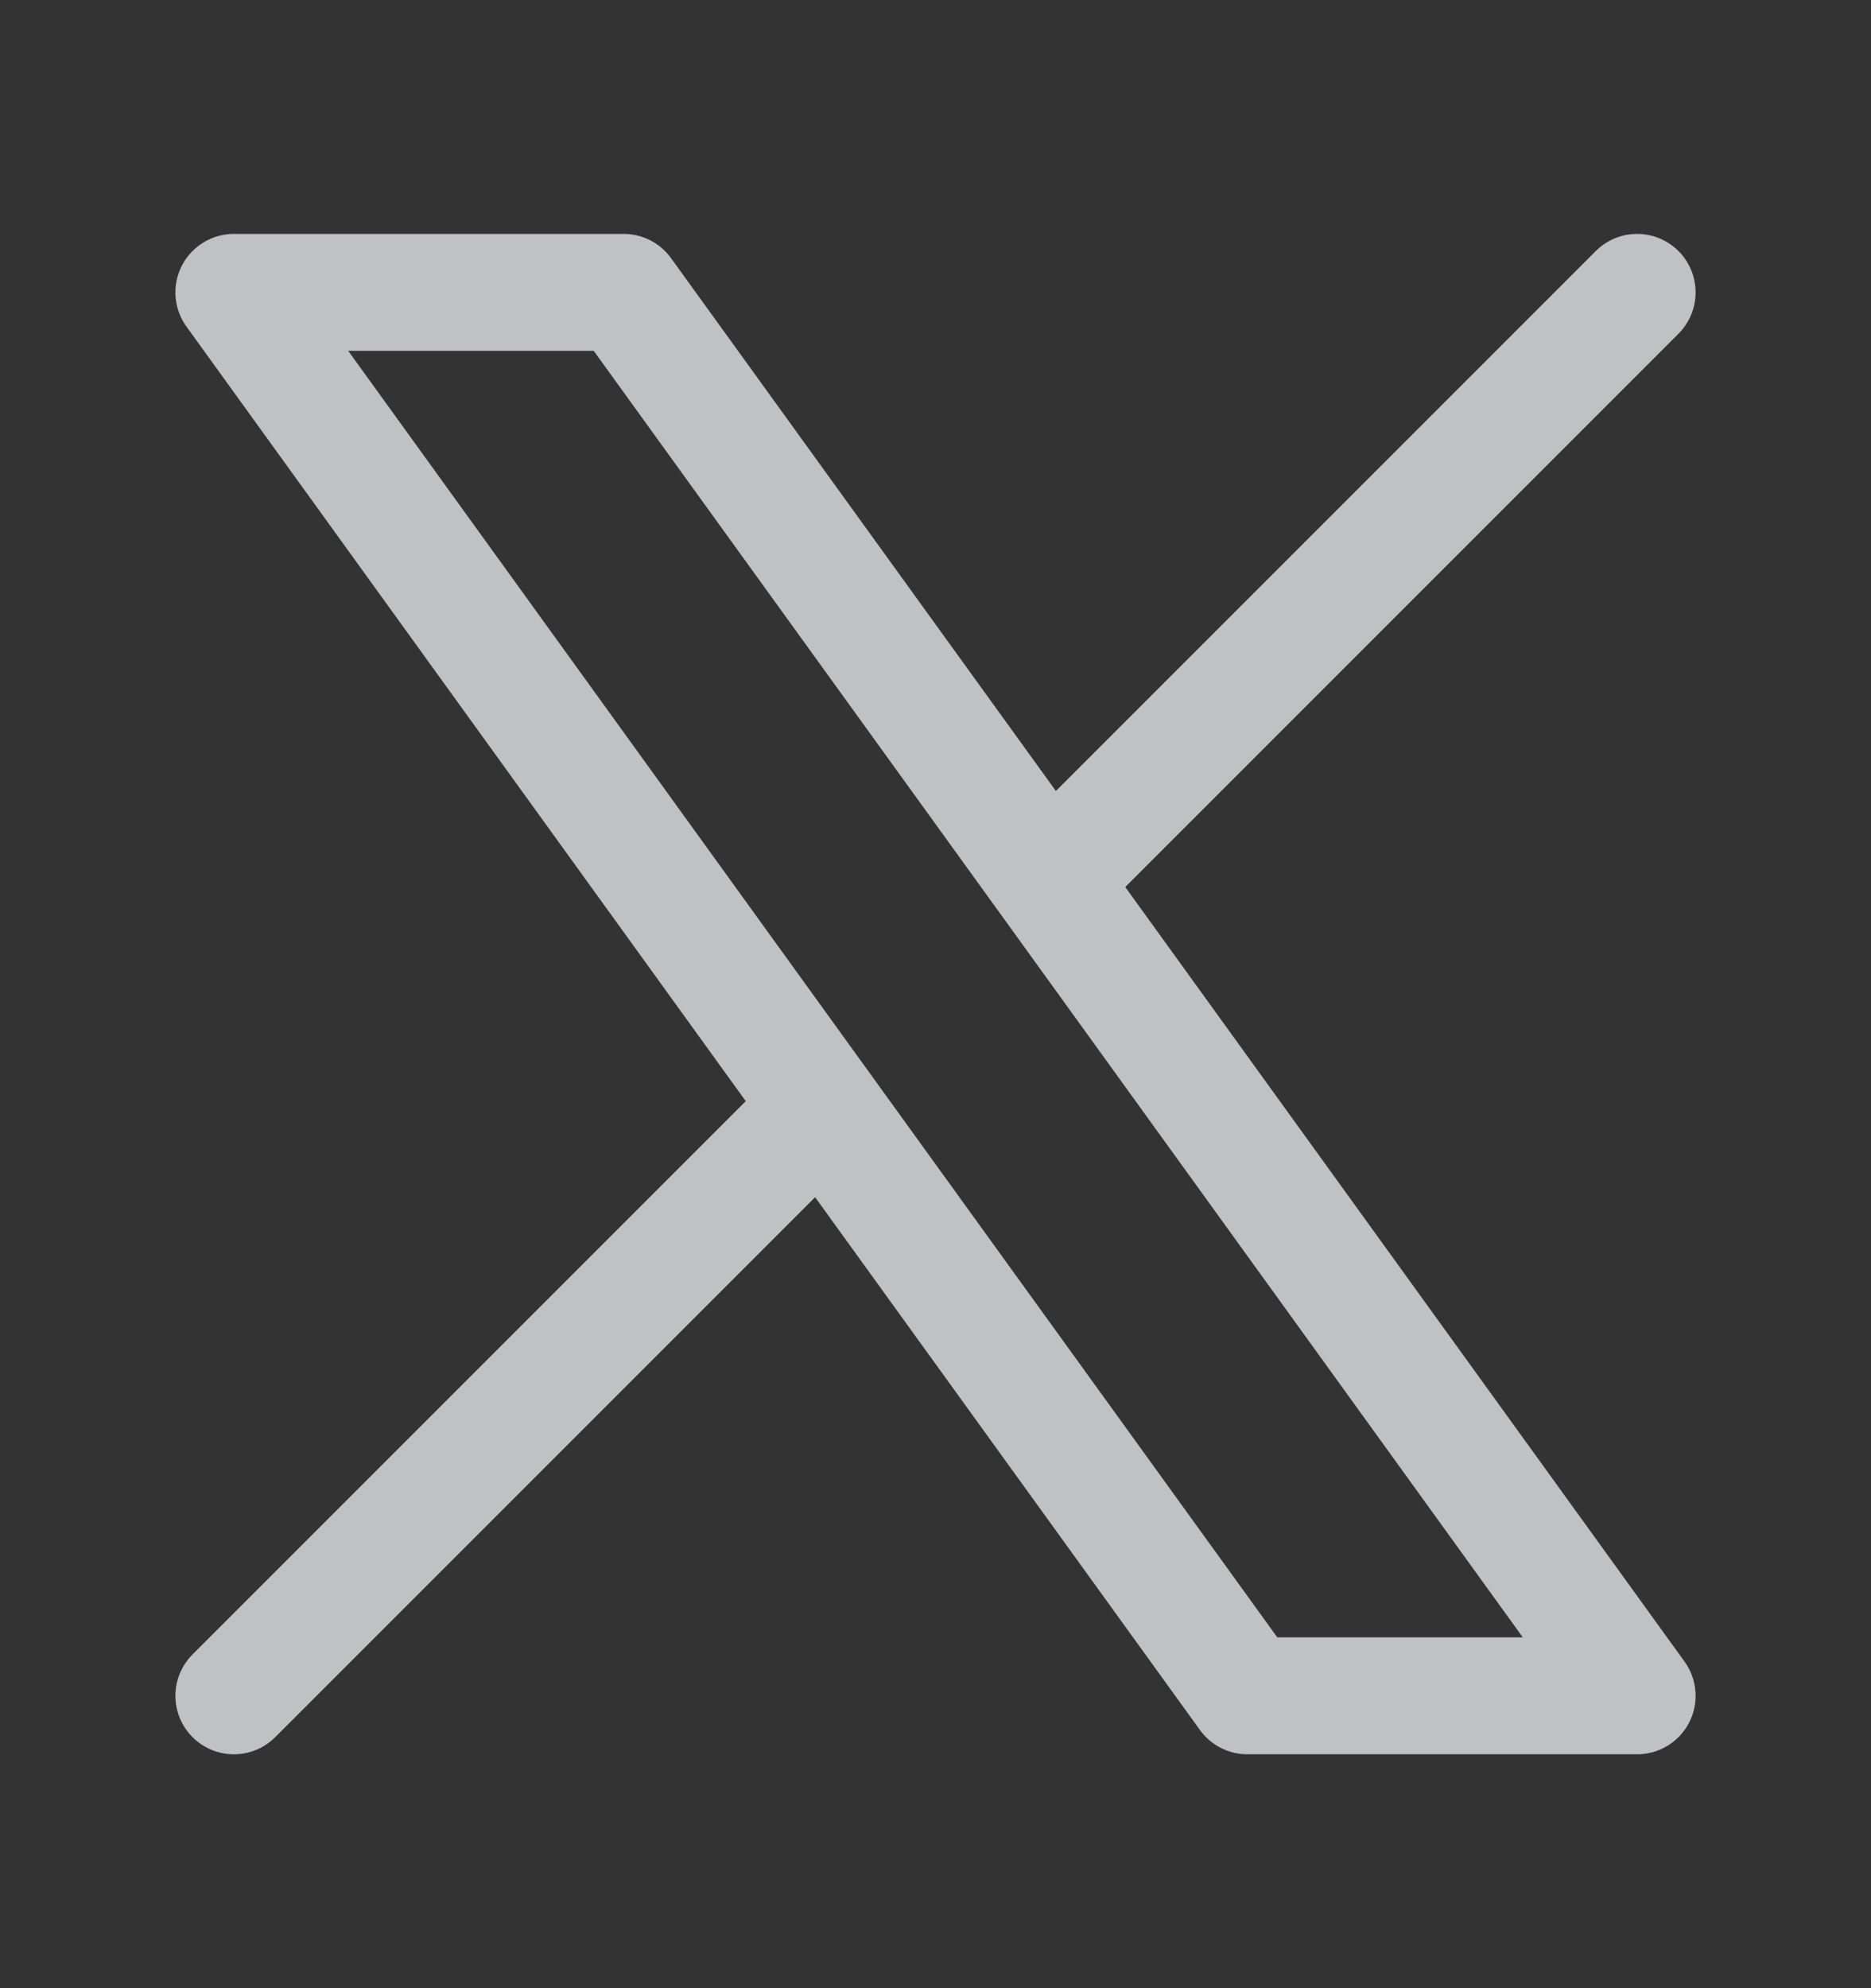 <svg xmlns="http://www.w3.org/2000/svg" width="16" height="17" viewBox="0 0 16 17" fill="none">
  <rect x="0" y="0" width="16" height="17" fill="#333333" stroke="none"/>
  <path d="M2 14.5L7.032 9.468M7.032 9.468L2 2.5H5.333L8.968 7.532M7.032 9.468L10.667 14.5H14L8.968 7.532M14 2.5L8.968 7.532" stroke="#F4FAFD" stroke-opacity="0.72" stroke-linecap="round" stroke-linejoin="round"/>
</svg>
